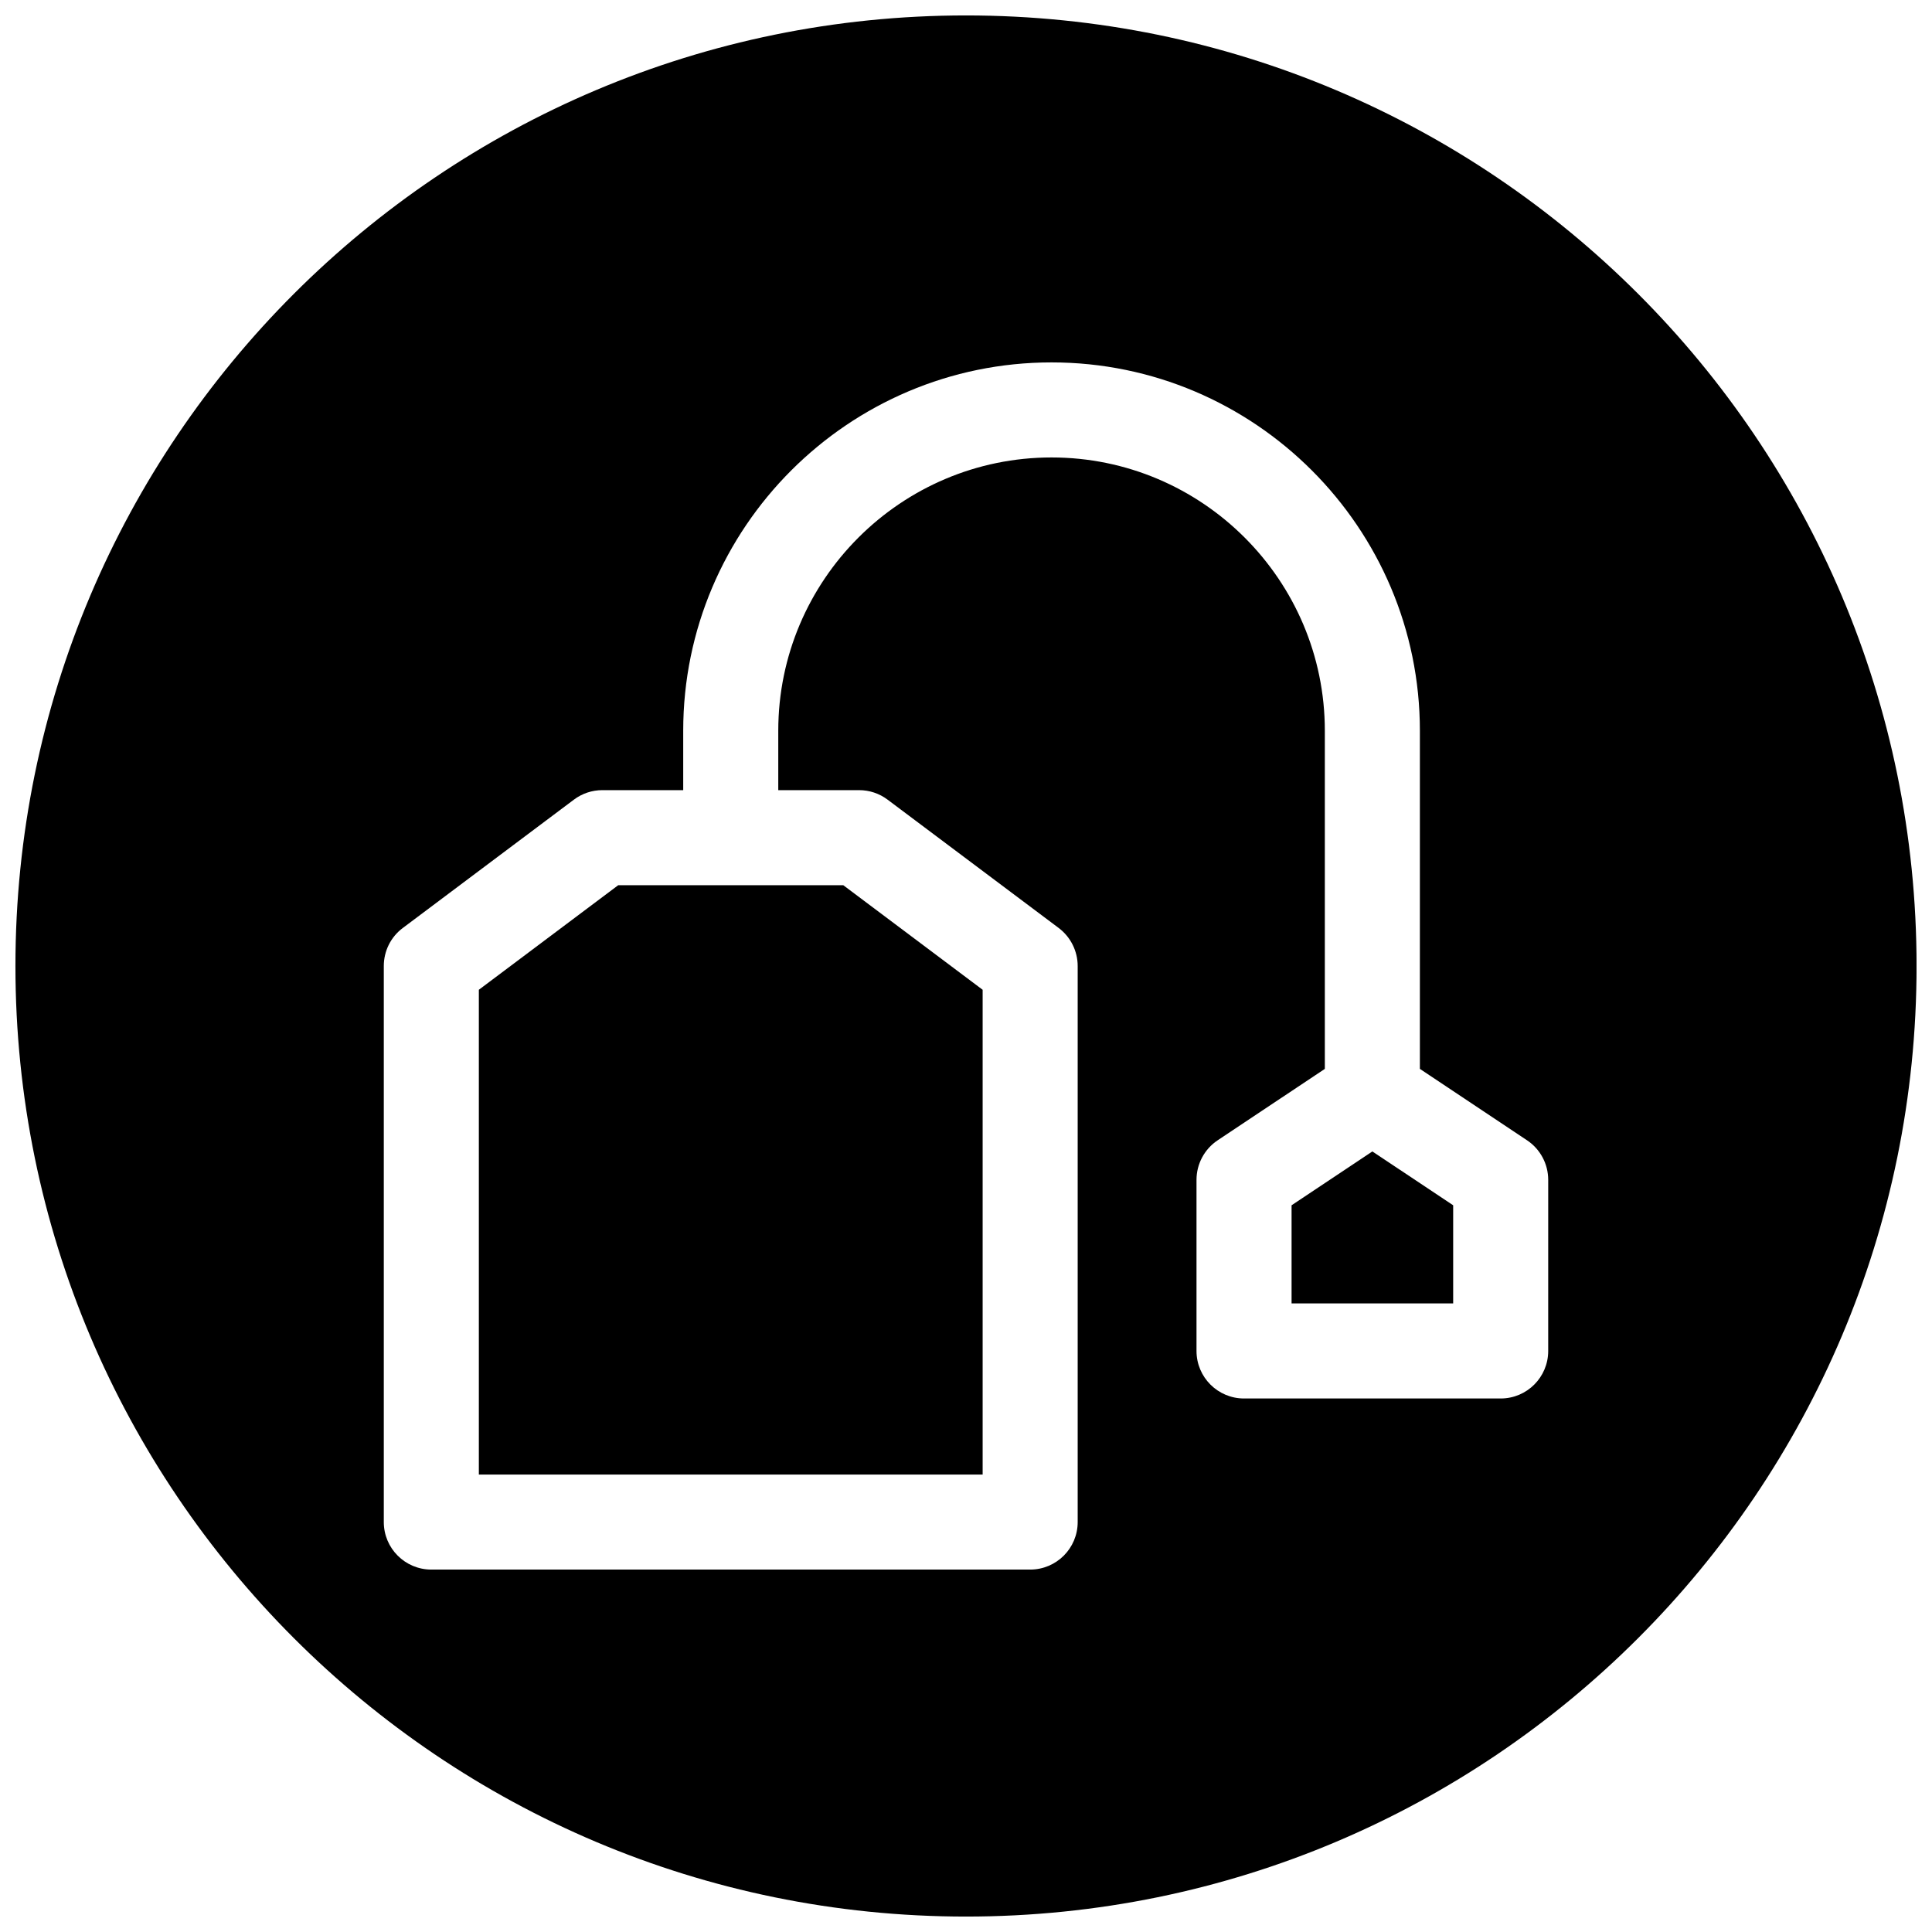 <?xml version="1.0" encoding="UTF-8"?>
<!-- Uploaded to: SVG Repo, www.svgrepo.com, Generator: SVG Repo Mixer Tools -->
<svg width="800px" height="800px" version="1.1" viewBox="144 144 512 512" xmlns="http://www.w3.org/2000/svg">
 <defs>
  <clipPath id="a">
   <path d="m148.09 148.09h503.81v503.81h-503.81z"/>
  </clipPath>
 </defs>
 <path d="m270.9 406.3v128.47h133.51v-128.47l-36.934-27.711h-59.641z"/>
 <path d="m486.28 463.41v26.012h42.824v-26.012l-21.414-14.262z"/>
 <g clip-path="url(#a)">
  <path d="m400 148.09c-139.12 0-251.91 112.79-251.91 251.91 0 139.11 112.79 251.91 251.91 251.91 139.11 0 251.91-112.79 251.91-251.91-0.004-139.12-112.79-251.91-251.91-251.91zm154.29 353.93c0 6.957-5.637 12.594-12.594 12.594h-68.016c-6.957 0-12.594-5.637-12.594-12.594v-45.344c0-4.219 2.109-8.156 5.606-10.484l28.402-18.926v-89.613c0-39.926-32.496-72.422-72.422-72.422s-72.422 32.496-72.422 72.422v15.742h21.41c2.738 0 5.383 0.883 7.559 2.519l45.344 34.008c3.144 2.363 5.035 6.109 5.035 10.078v147.36c0 6.957-5.637 12.594-12.594 12.594h-158.7c-6.957 0-12.594-5.637-12.594-12.594v-147.36c0-3.969 1.859-7.715 5.039-10.078l45.34-34.008c2.172-1.637 4.816-2.519 7.559-2.519h21.41v-15.742c0-53.812 43.801-97.613 97.613-97.613s97.613 43.801 97.613 97.613v89.613l28.402 18.926c3.496 2.332 5.606 6.266 5.606 10.484z"/>
 </g>
</svg>